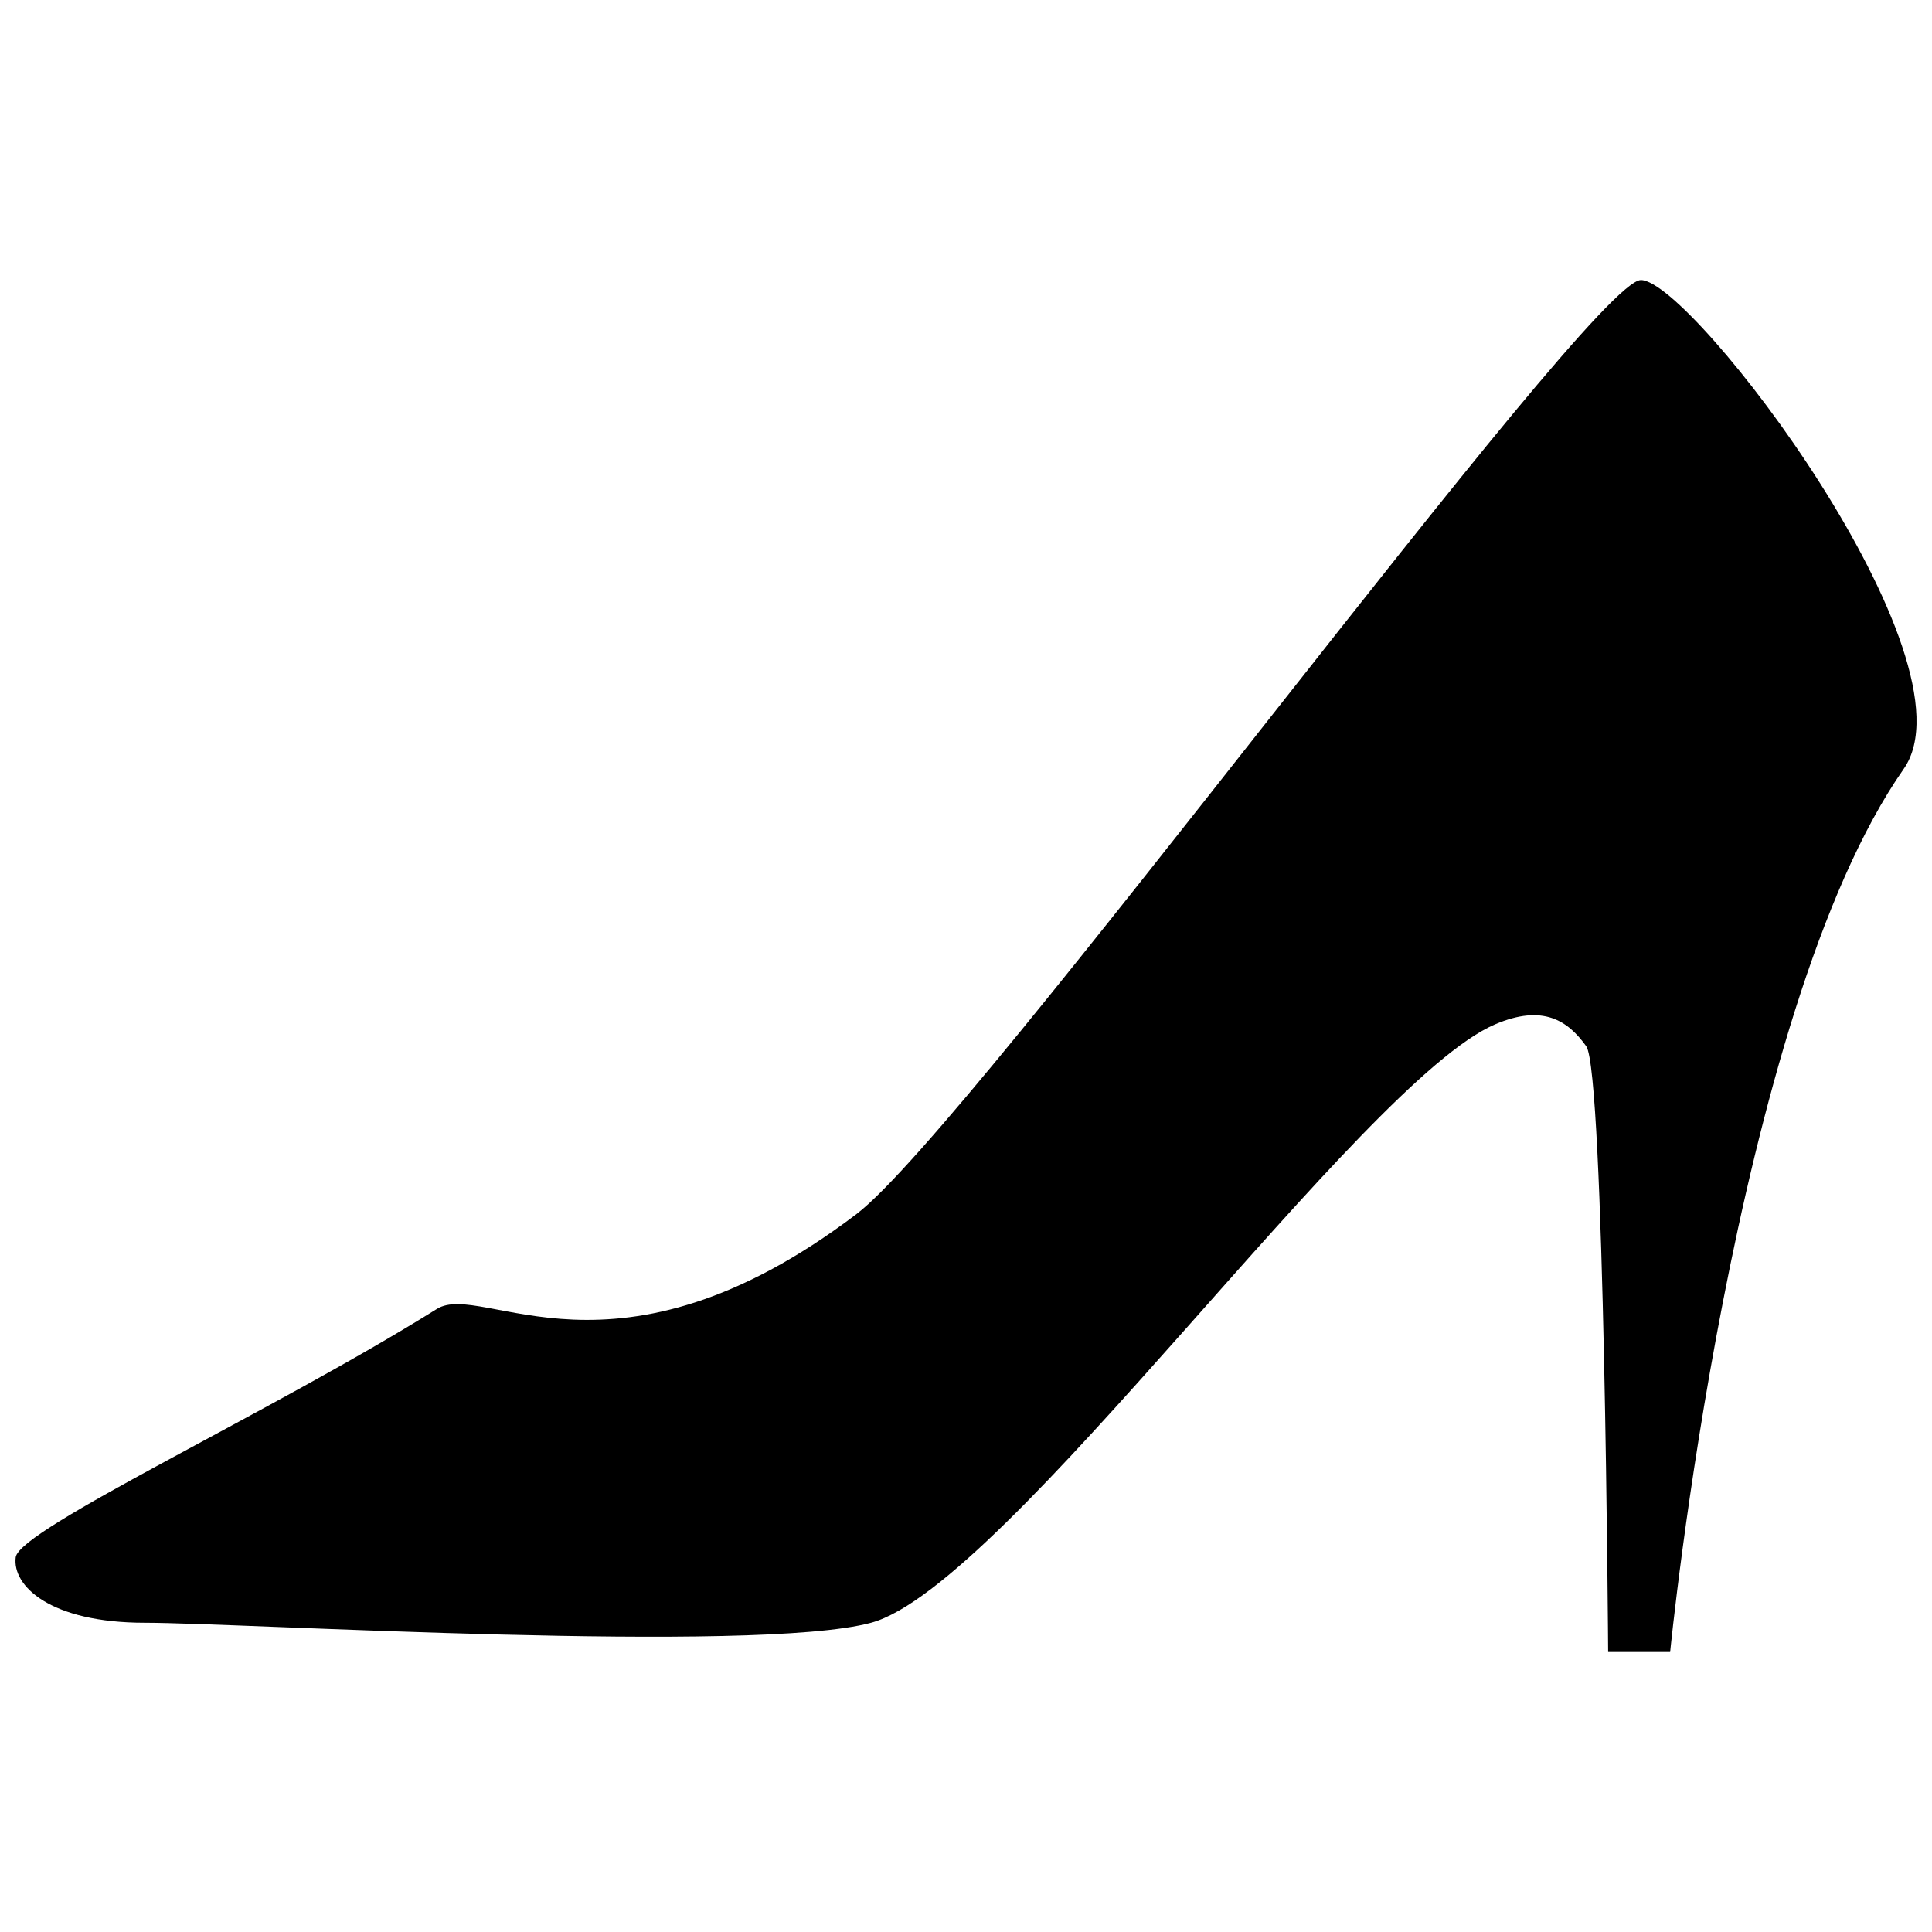 <?xml version="1.0" encoding="UTF-8"?>
<!-- Uploaded to: ICON Repo, www.svgrepo.com, Generator: ICON Repo Mixer Tools -->
<svg width="800px" height="800px" version="1.1" viewBox="144 144 512 512" xmlns="http://www.w3.org/2000/svg">
 <defs>
  <clipPath id="a">
   <path d="m148.09 218h503.81v364h-503.81z"/>
  </clipPath>
 </defs>
 <g clip-path="url(#a)">
  <path d="m648.5 347.78c-45.227 64.617-61.891 234.01-61.891 234.01h-16.434s-0.969-153.75-5.805-160.52c-4.836-6.773-11.449-11.246-24.172-5.801-35.453 15.148-129.57 148.91-165.35 158.58-30.805 8.324-167.29 0-192.43 0-25.141 0-35.227-9.789-34.254-17.359 0.973-7.512 68.105-38.602 111.61-65.805 12.191-7.617 47.066 23.527 111.2-25.141 30.543-23.168 194.36-247.53 207.89-247.53 13.547 0 89.934 100.57 69.633 129.57z"/>
 </g>
</svg>